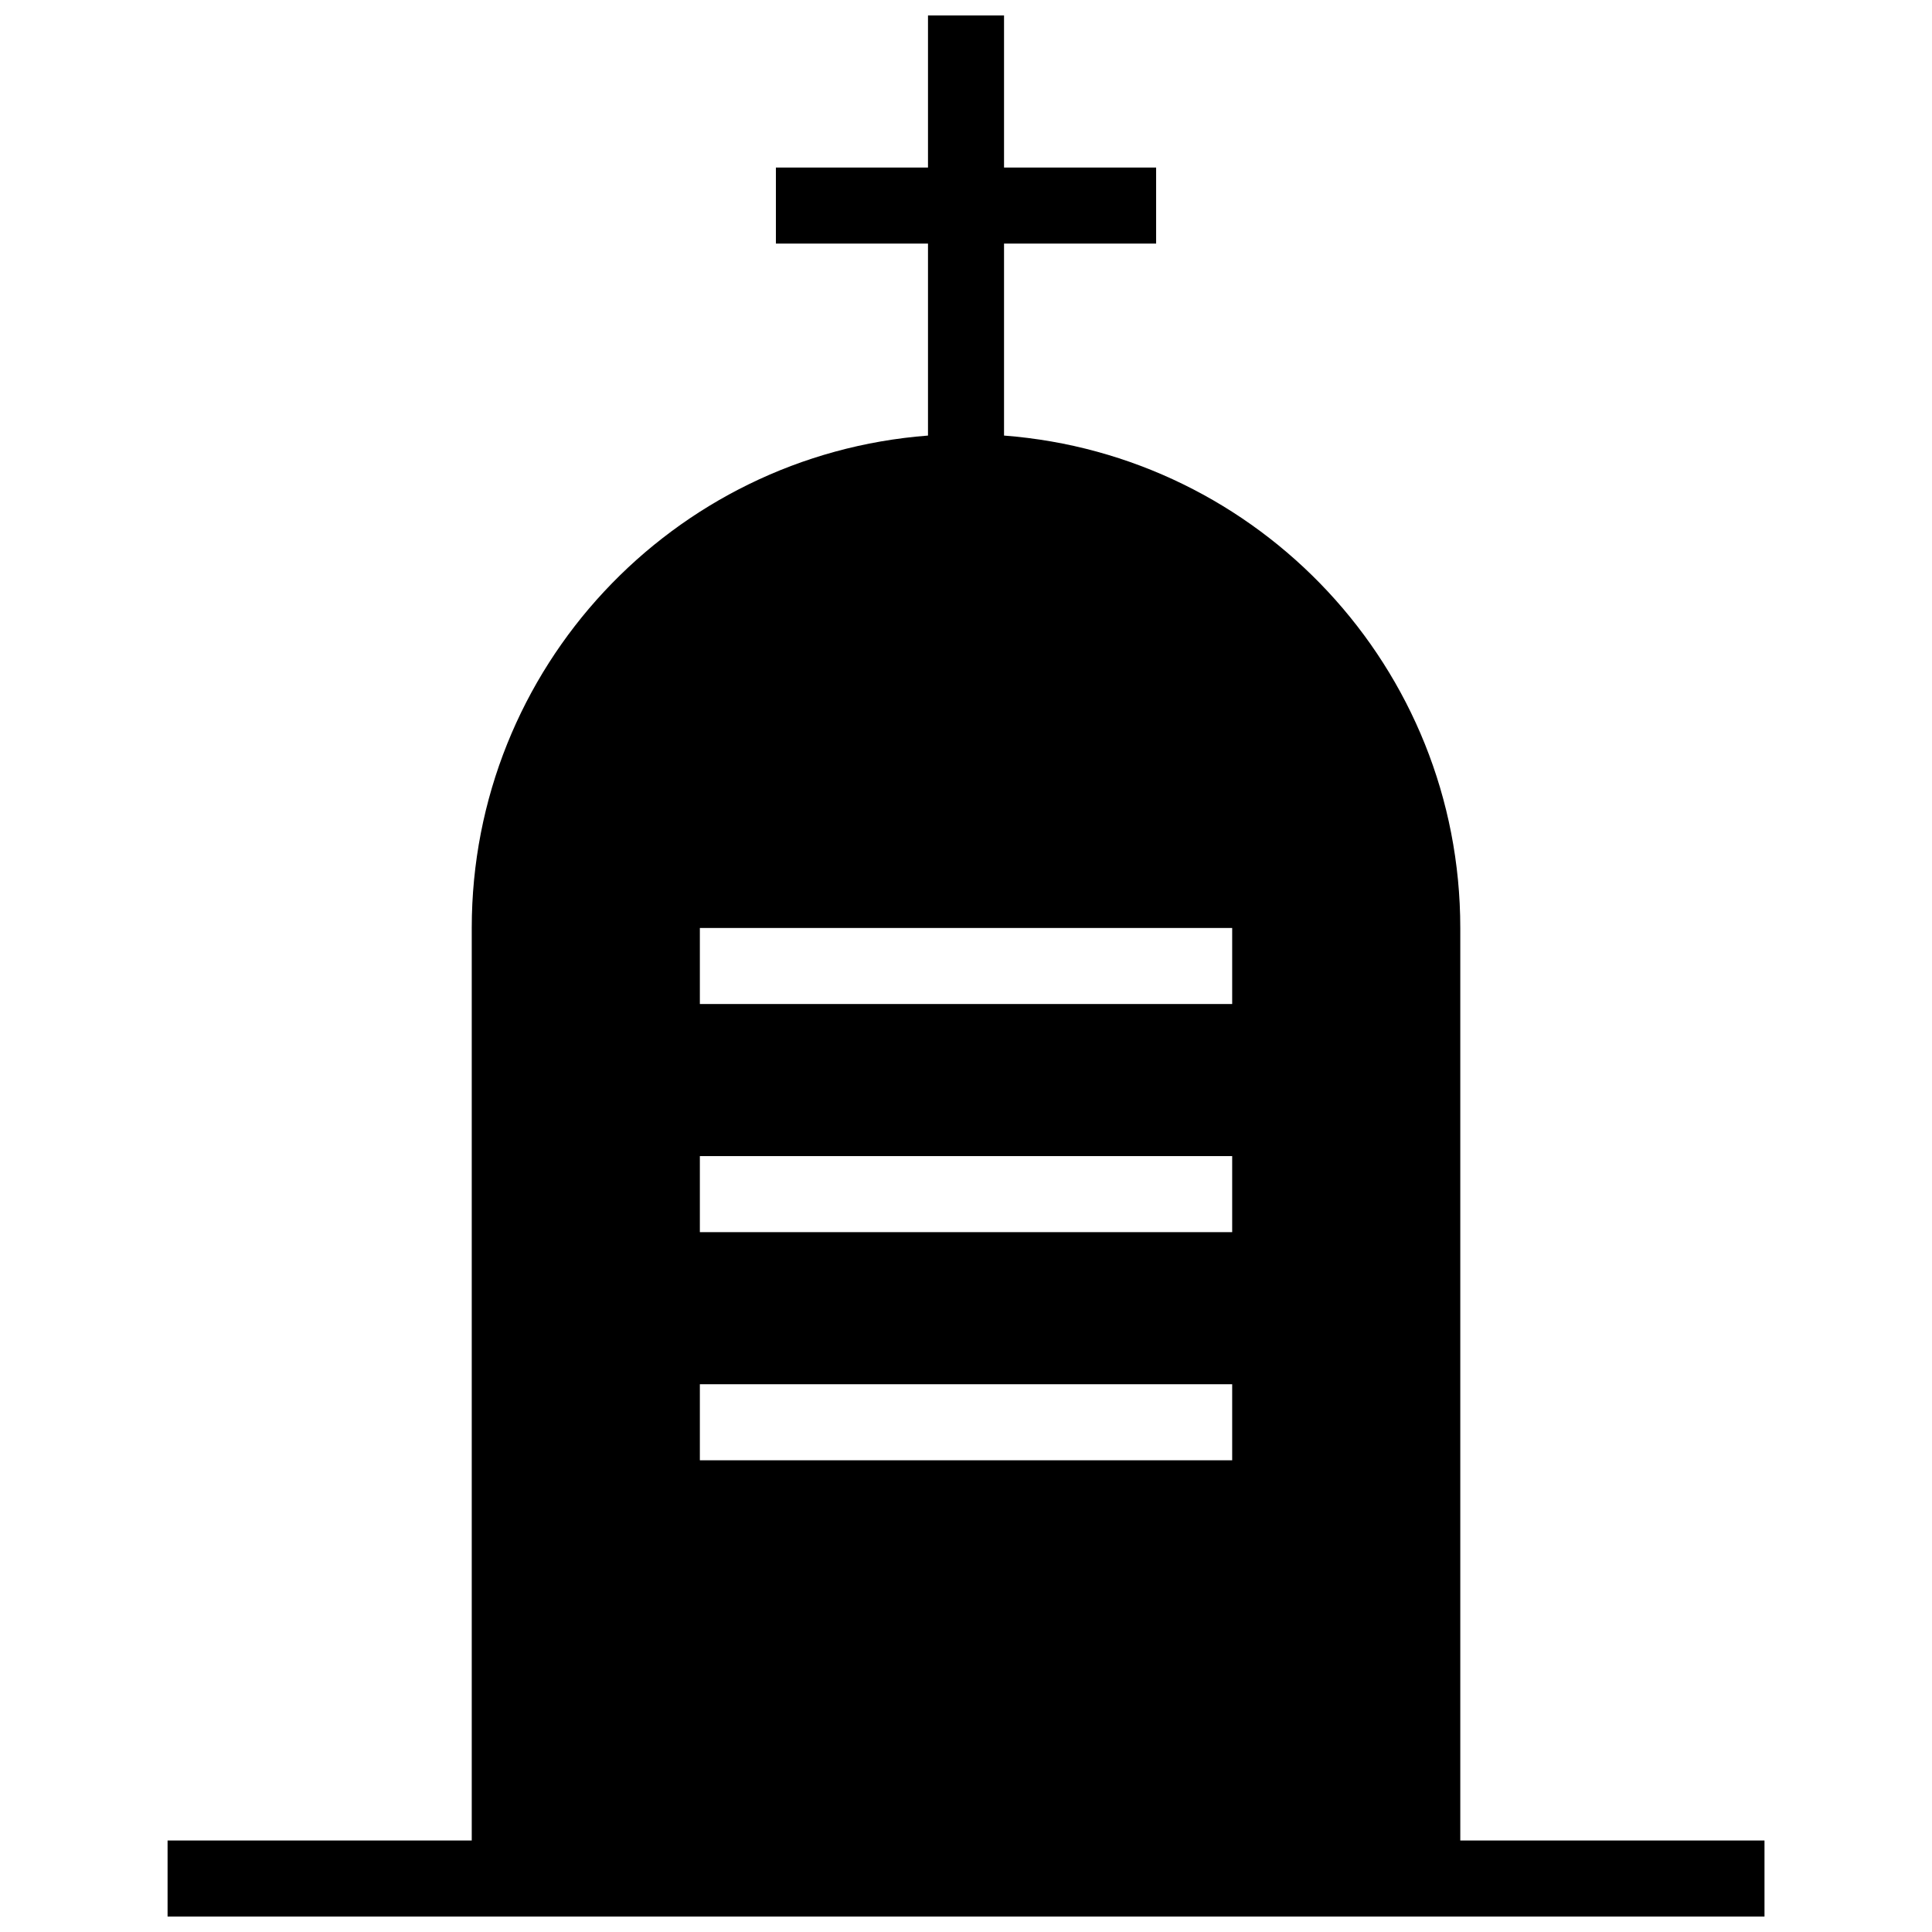 <?xml version="1.0" encoding="UTF-8"?>
<!-- Uploaded to: SVG Repo, www.svgrepo.com, Generator: SVG Repo Mixer Tools -->
<svg width="800px" height="800px" version="1.1" viewBox="144 144 512 512" xmlns="http://www.w3.org/2000/svg">
 <defs>
  <clipPath id="a">
   <path d="m188 148.09h424v503.81h-424z"/>
  </clipPath>
 </defs>
 <g clip-path="url(#a)">
  <path d="m530.99 631.75v-241.83c0-68.941-53.305-125.33-120.91-130.49v-50.883h40.305v-20.152h-40.305v-40.305h-20.152v40.305h-40.305v20.152h40.305v50.883c-67.633 5.16-120.91 61.547-120.91 130.49v241.83h-80.609v20.152h423.2v-20.152zm-201.52-241.83h141.07v20.152h-141.07zm0 60.457h141.07v20.152h-141.07zm0 60.457h141.07v20.152h-141.07z"/>
 </g>
</svg>